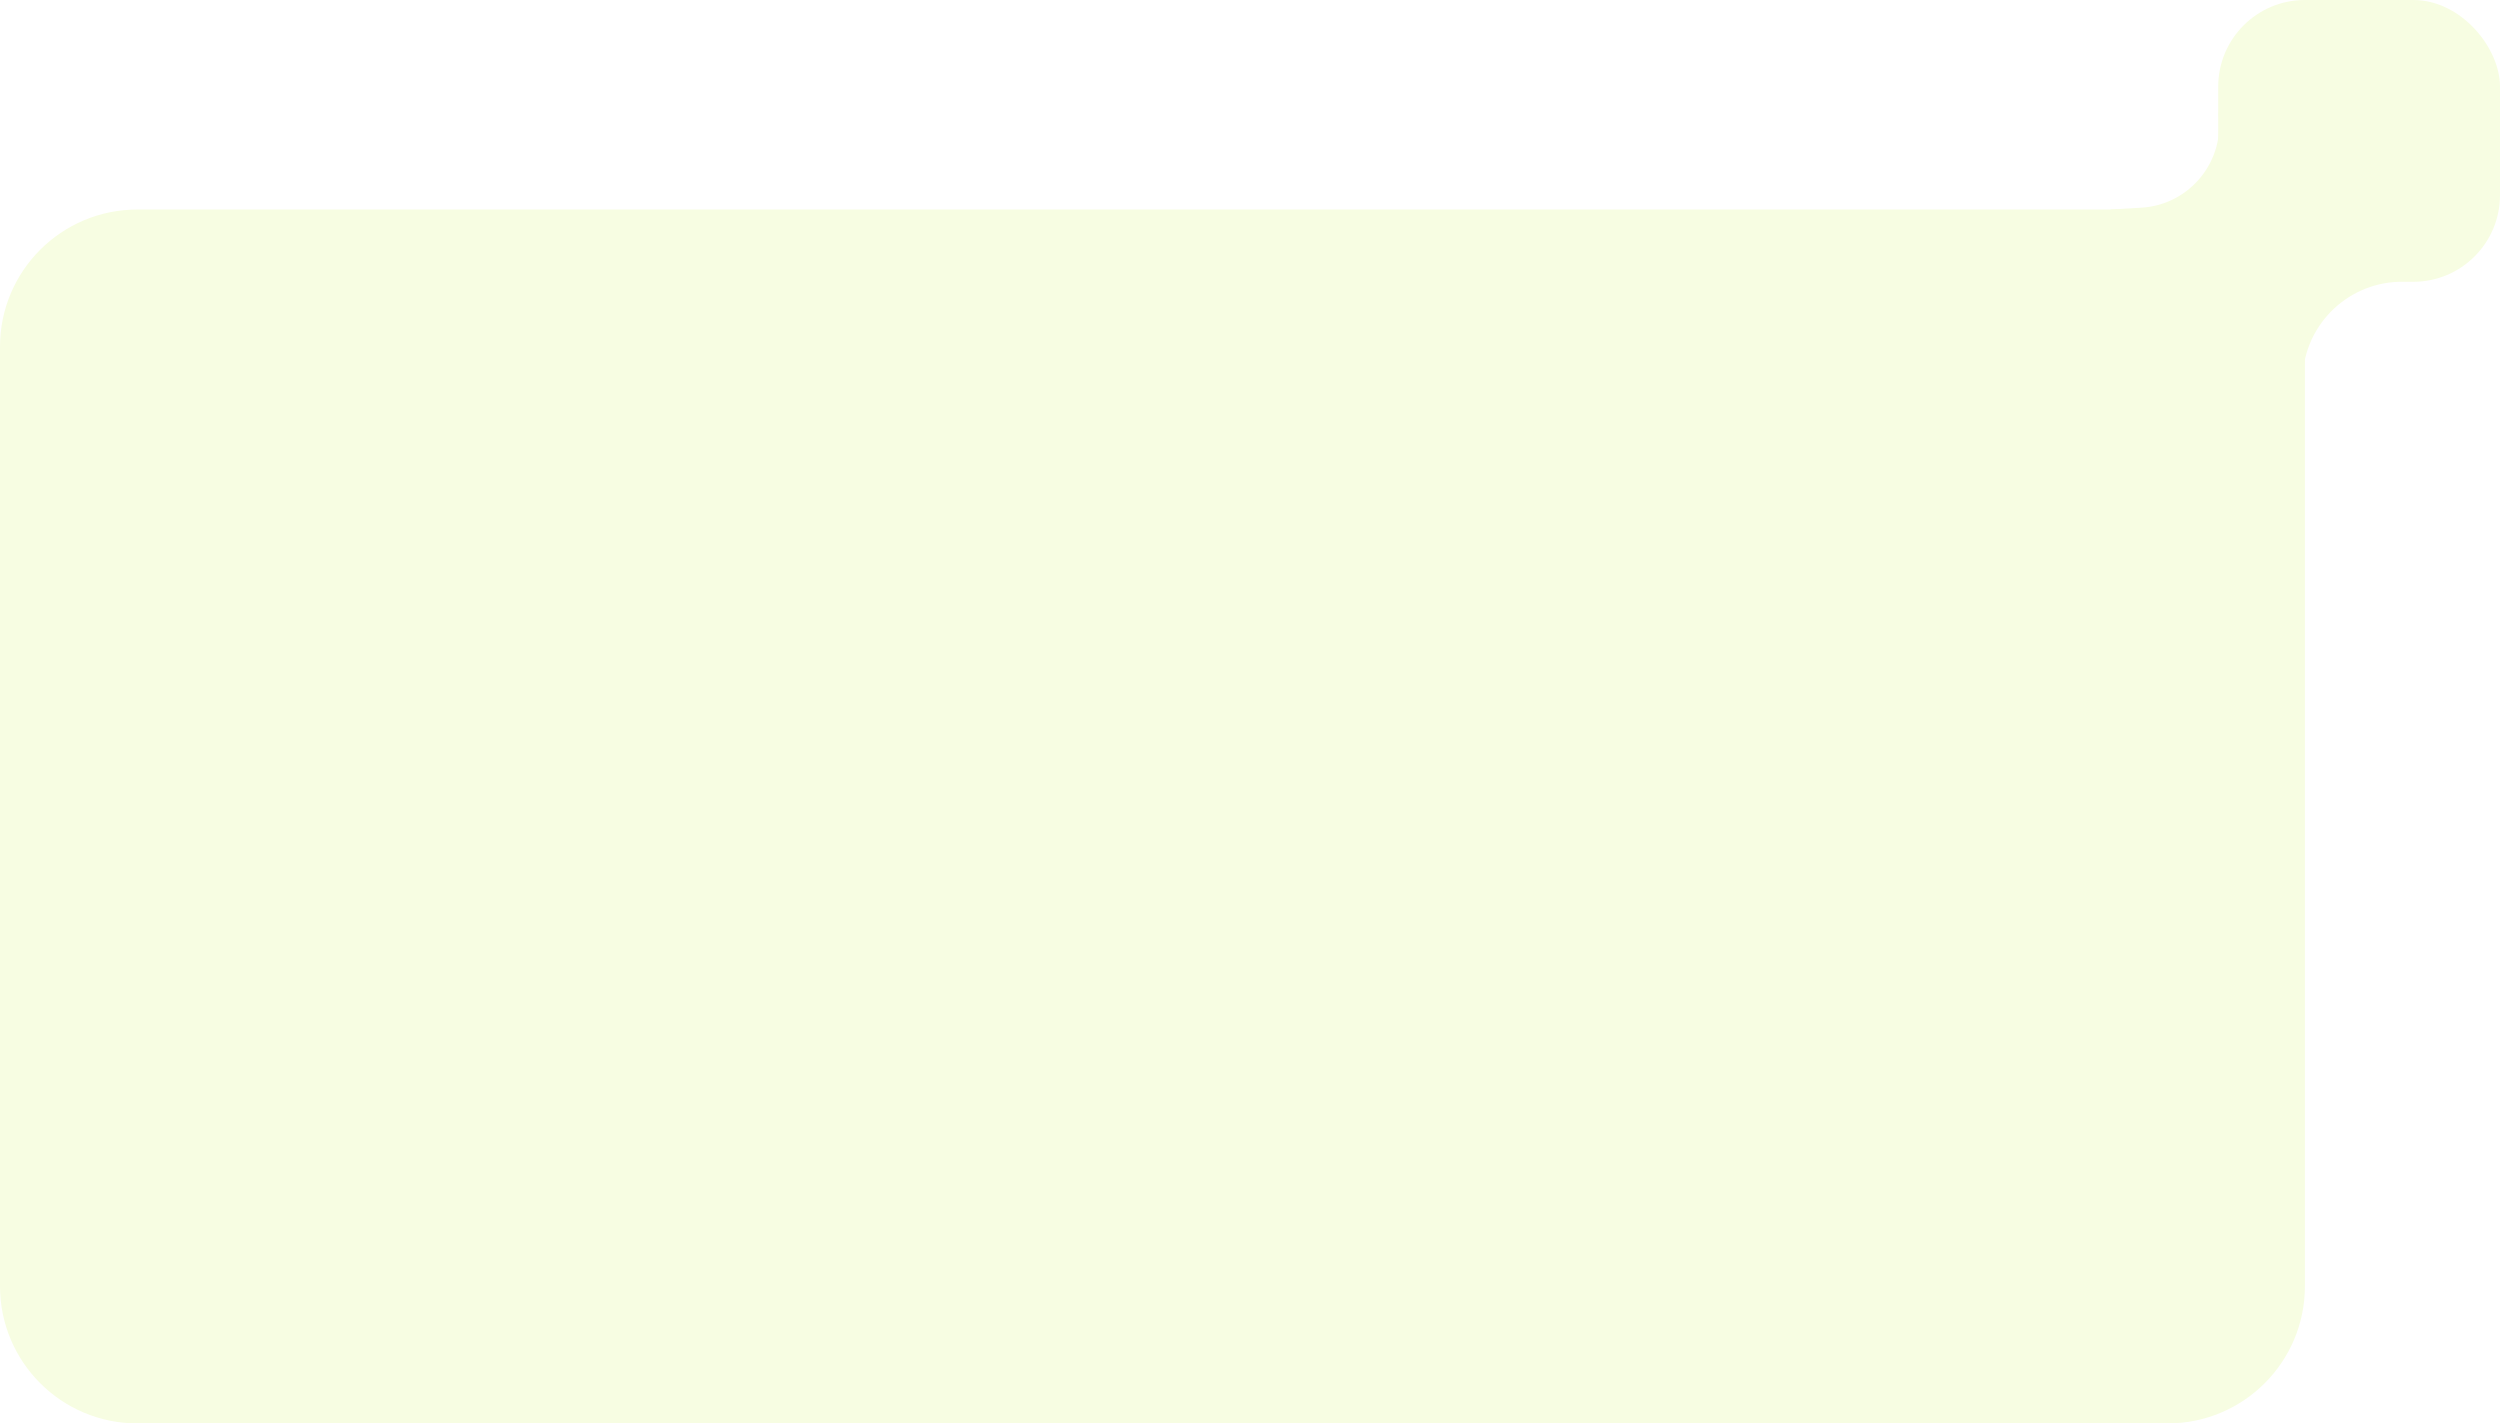 <svg width="346" height="197" viewBox="0 0 346 197" fill="none" xmlns="http://www.w3.org/2000/svg">
<path d="M0 48C0 37.507 8.507 29 19 29H300C310.493 29 319 37.507 319 48V178C319 188.493 310.493 197 300 197H19C8.507 197 0 188.493 0 178V48Z" fill="#F7FDE2"/>
<g filter="url(#filter0_b_804_328)">
<rect x="307" width="39" height="39" rx="12" fill="#F7FDE2"/>
</g>
<g filter="url(#filter1_b_804_328)">
<path d="M314 34L292 29L296.363 28.743C303.128 28.345 308.071 22.192 307 15.5L314 34Z" fill="#F7FDE2"/>
</g>
<g filter="url(#filter2_b_804_328)">
<path d="M311.625 33.635L318.664 59.5L318.664 52.772C318.664 45.335 324.566 39.239 332 38.999L311.625 33.635Z" fill="#F7FDE2"/>
</g>
<defs>
<filter id="filter0_b_804_328" x="171" y="-136" width="311" height="311" filterUnits="userSpaceOnUse" color-interpolation-filters="sRGB">
<feFlood flood-opacity="0" result="BackgroundImageFix"/>
<feGaussianBlur in="BackgroundImageFix" stdDeviation="68"/>
<feComposite in2="SourceAlpha" operator="in" result="effect1_backgroundBlur_804_328"/>
<feBlend mode="normal" in="SourceGraphic" in2="effect1_backgroundBlur_804_328" result="shape"/>
</filter>
<filter id="filter1_b_804_328" x="153" y="-123.5" width="300" height="296.5" filterUnits="userSpaceOnUse" color-interpolation-filters="sRGB">
<feFlood flood-opacity="0" result="BackgroundImageFix"/>
<feGaussianBlur in="BackgroundImageFix" stdDeviation="69.5"/>
<feComposite in2="SourceAlpha" operator="in" result="effect1_backgroundBlur_804_328"/>
<feBlend mode="normal" in="SourceGraphic" in2="effect1_backgroundBlur_804_328" result="shape"/>
</filter>
<filter id="filter2_b_804_328" x="172.625" y="-105.365" width="298.375" height="303.865" filterUnits="userSpaceOnUse" color-interpolation-filters="sRGB">
<feFlood flood-opacity="0" result="BackgroundImageFix"/>
<feGaussianBlur in="BackgroundImageFix" stdDeviation="69.5"/>
<feComposite in2="SourceAlpha" operator="in" result="effect1_backgroundBlur_804_328"/>
<feBlend mode="normal" in="SourceGraphic" in2="effect1_backgroundBlur_804_328" result="shape"/>
</filter>
</defs>
</svg>
